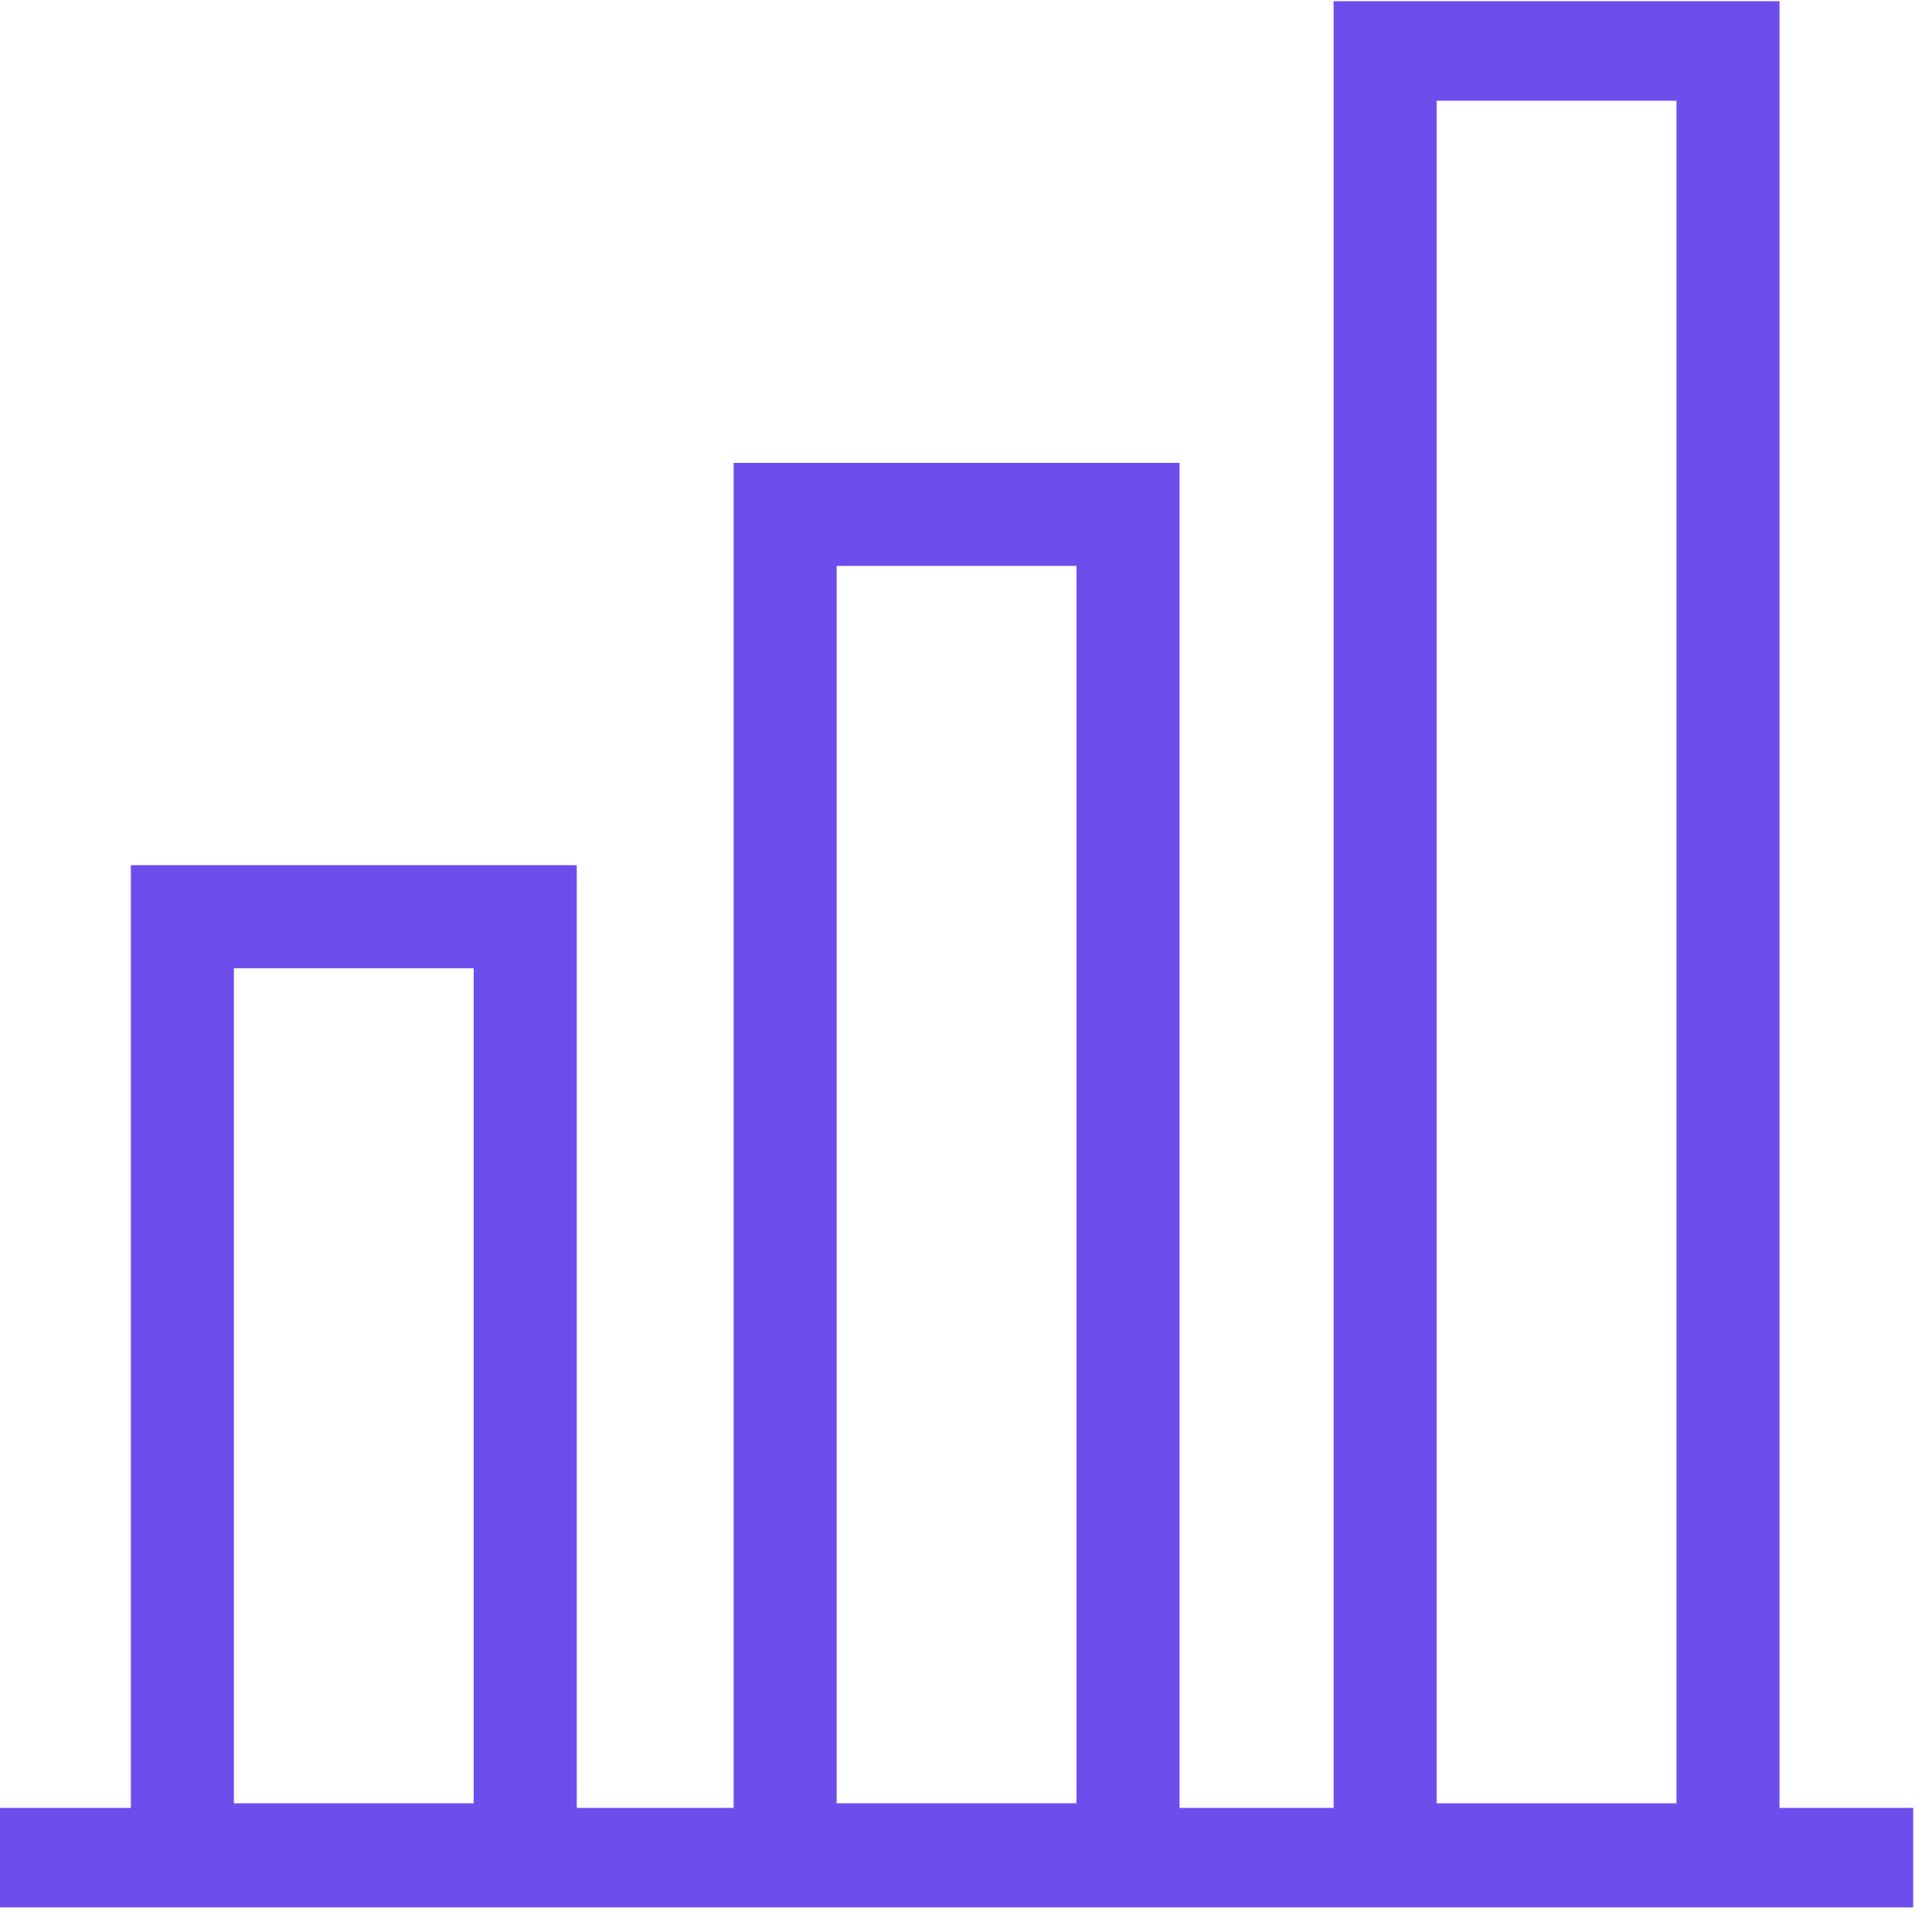<?xml version="1.0" encoding="UTF-8"?> <svg xmlns="http://www.w3.org/2000/svg" width="75" height="75" viewBox="0 0 75 75" fill="none"><g clip-path="url(#clip0_192_518)"><path d="M20.39 35.586H7.08V72.004H20.39V35.586Z" stroke="#6D4EEC" stroke-width="4" stroke-miterlimit="10"></path><path d="M43.79 19.968H30.48V72.004H43.79V19.968Z" stroke="#6D4EEC" stroke-width="4" stroke-miterlimit="10"></path><path d="M67.08 1.909H53.77V72.004H67.08V1.909Z" stroke="#6D4EEC" stroke-width="4" stroke-miterlimit="10"></path><path d="M0 72.181H74.27" stroke="#6D4EEC" stroke-width="4" stroke-miterlimit="10"></path></g><defs><clipPath id="clip0_192_518"><rect width="74.27" height="74" fill="white" transform="translate(0 0.045)"></rect></clipPath></defs></svg> 